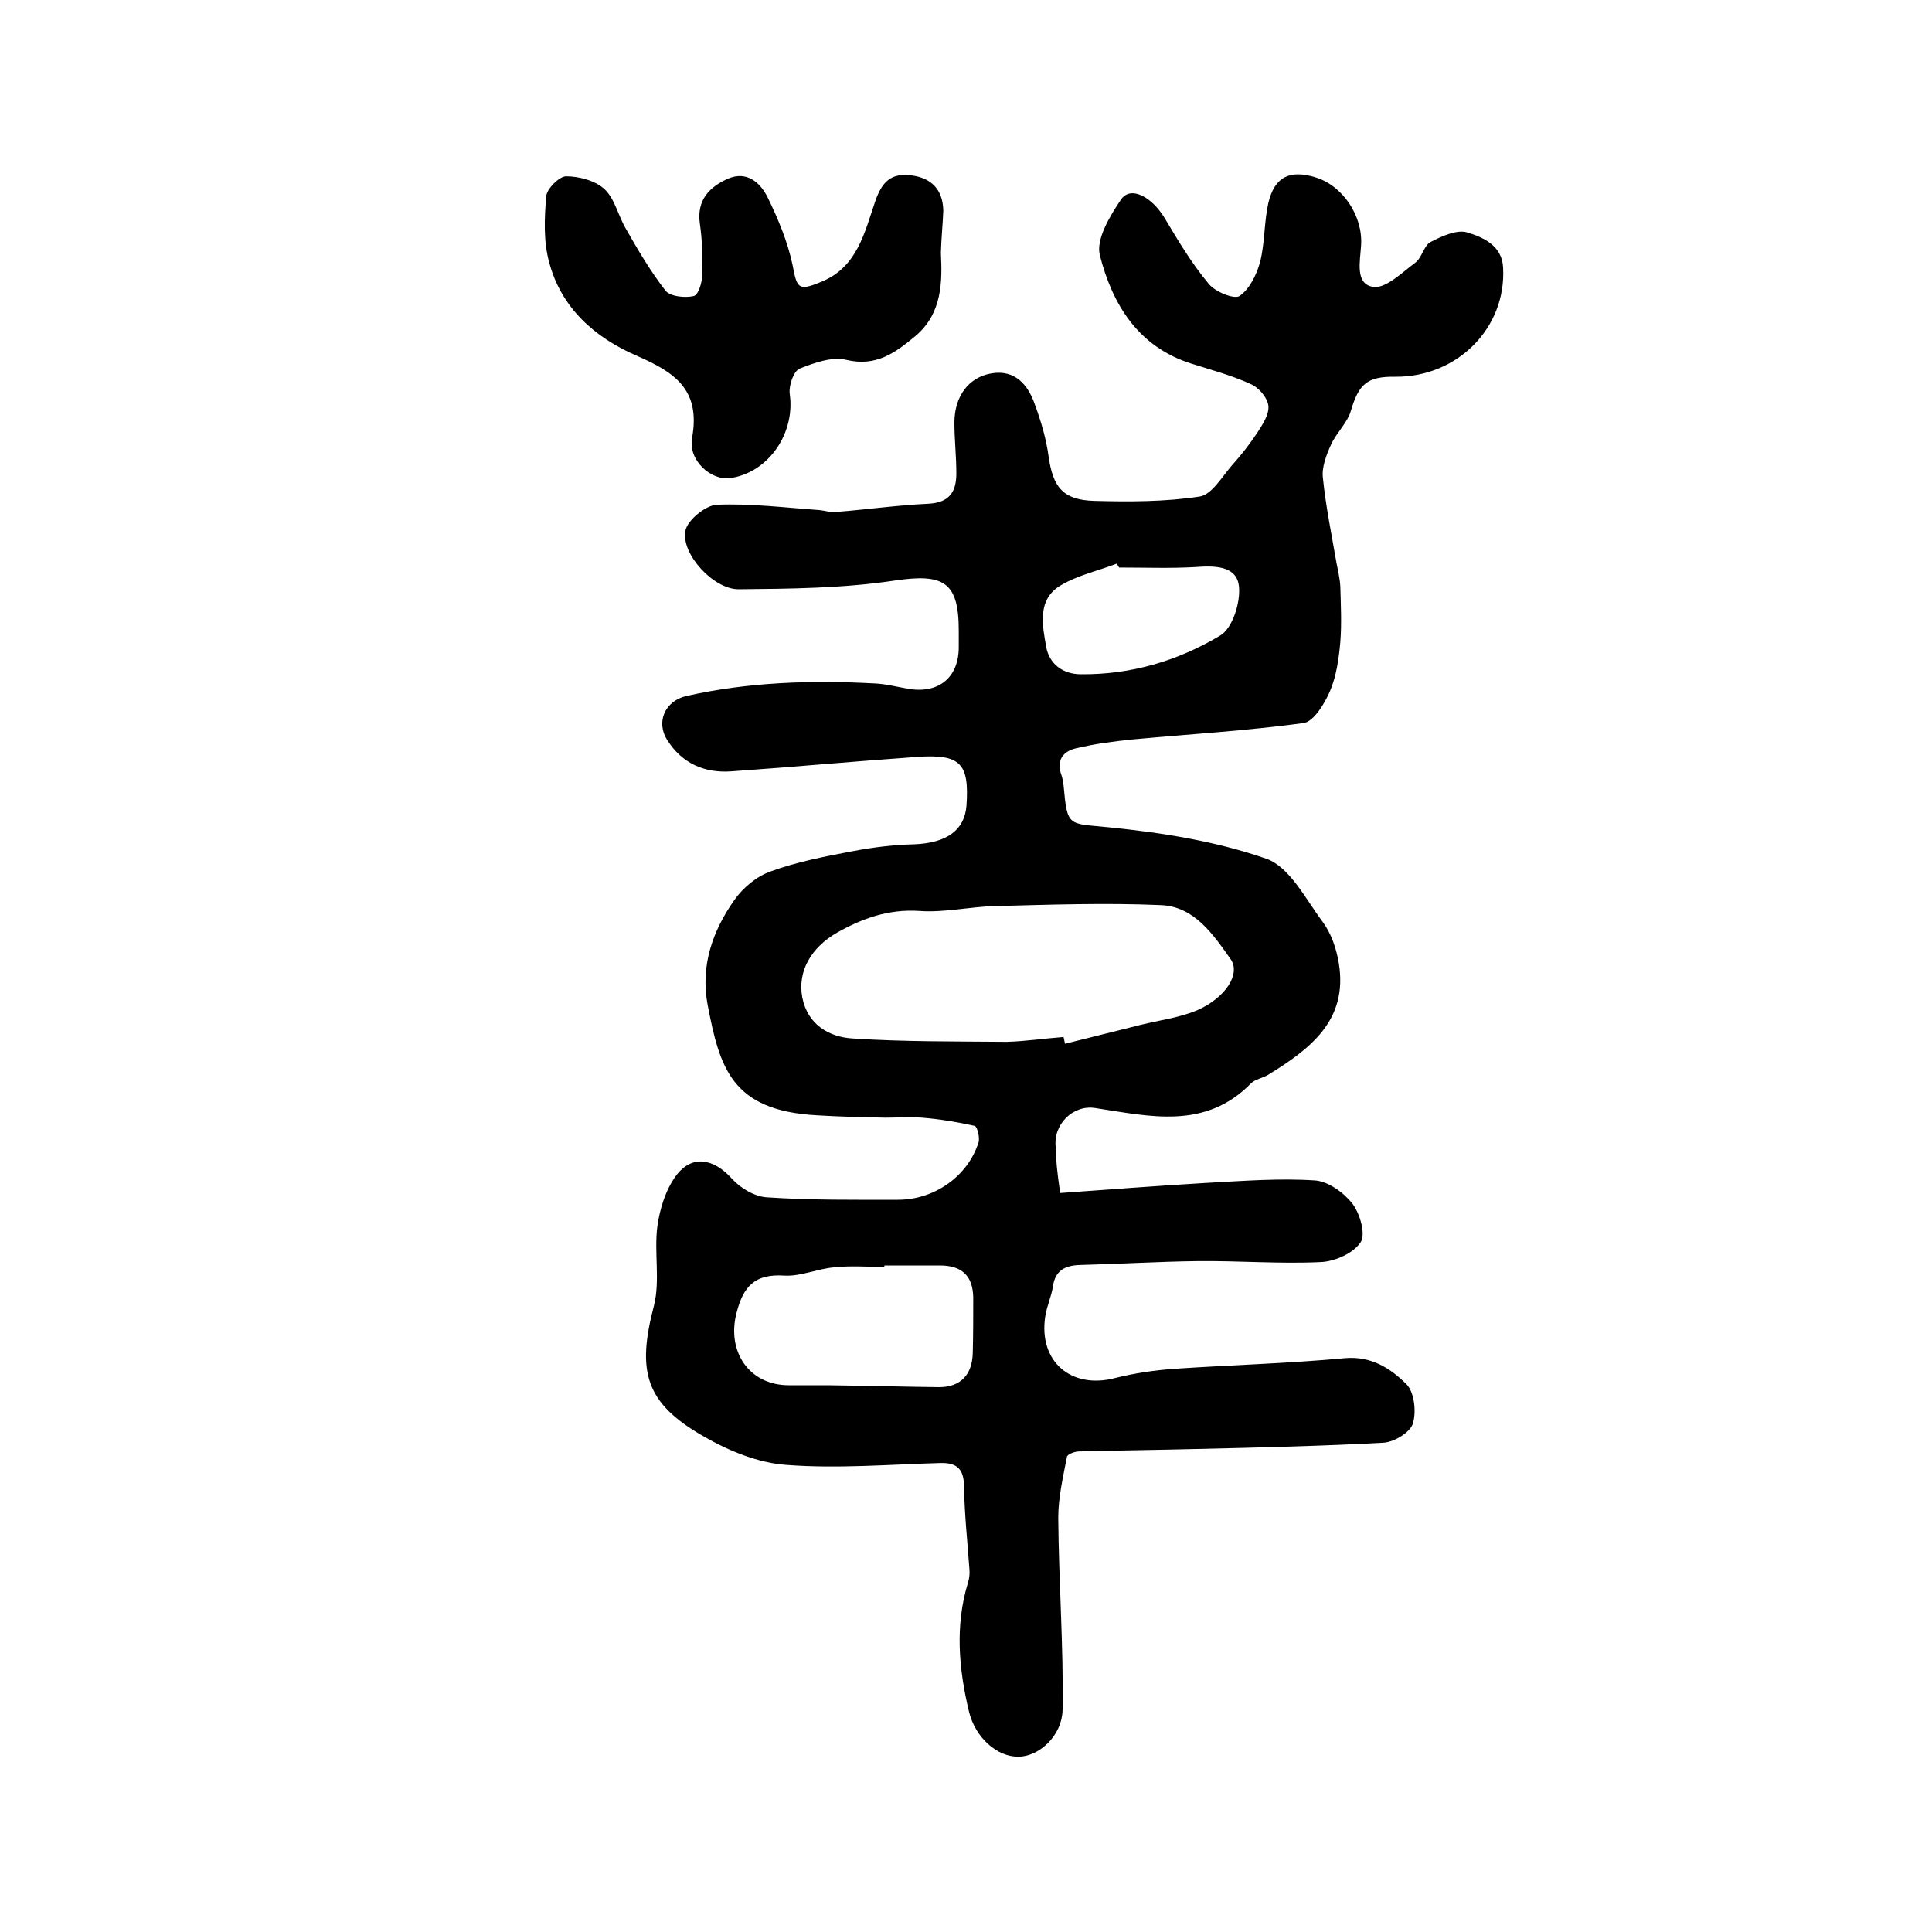 <?xml version="1.0" encoding="utf-8"?>
<!-- Generator: Adobe Illustrator 22.0.0, SVG Export Plug-In . SVG Version: 6.00 Build 0)  -->
<svg version="1.1" id="图层_1" xmlns="http://www.w3.org/2000/svg" xmlns:xlink="http://www.w3.org/1999/xlink" x="0px" y="0px"
	 viewBox="0 0 400 400" style="enable-background:new 0 0 400 400;" xml:space="preserve">
<style type="text/css">
	.st0{fill:#FFFFFF;}
</style>
<g>
	
	<path d="M219.5,247c9.9-0.7,20.1-1.5,30.4-2.1c7.5-0.4,15-1,22.4-0.5c2.7,0.2,5.9,2.5,7.7,4.8c1.6,2.1,2.8,6.4,1.7,8
		c-1.5,2.3-5.4,4-8.3,4.1c-8.5,0.4-17-0.3-25.5-0.2c-8.1,0.1-16.2,0.6-24.3,0.8c-3.1,0.1-5.1,1.1-5.6,4.4c-0.3,2.1-1.3,4.2-1.6,6.3
		c-1.4,9.3,5.4,15.1,14.5,12.7c4-1,8.1-1.6,12.2-1.9c11.8-0.8,23.5-1.1,35.3-2.2c5.5-0.5,9.5,2.1,12.8,5.4c1.6,1.6,2.1,5.7,1.3,8.2
		c-0.6,1.8-3.9,3.8-6.1,3.9c-12.9,0.7-25.8,1-38.7,1.3c-8.1,0.2-16.2,0.3-24.3,0.5c-0.9,0-2.4,0.6-2.5,1.1
		c-0.8,4.2-1.8,8.4-1.8,12.6c0.1,13.3,1.1,26.5,0.9,39.7c-0.1,5.7-5.1,9.8-9.1,9.8c-4.4,0.1-9-3.9-10.3-9.4
		c-2.1-8.8-2.9-17.7-0.2-26.6c0.3-0.9,0.4-2,0.3-2.9c-0.4-5.6-1-11.2-1.1-16.8c0-3.6-1.2-5.2-4.9-5.1c-10.6,0.3-21.3,1.2-31.8,0.4
		c-5.9-0.4-12-2.9-17.2-5.9c-12.1-6.9-13.9-13.4-10.3-27.1c1.3-5.2,0-11,0.7-16.4c0.5-3.6,1.7-7.5,3.8-10.4
		c3.3-4.5,7.8-3.7,11.6,0.5c1.8,2,4.8,3.8,7.4,3.9c9,0.6,18,0.5,27,0.5c7.6,0,14.5-4.9,16.7-11.9c0.3-1-0.3-3.3-0.8-3.4
		c-3.6-0.8-7.2-1.4-10.9-1.7c-2.5-0.2-5.1,0-7.6,0c-4.8-0.1-9.5-0.2-14.3-0.5c-17.6-1-20-9.9-22.5-22.9c-1.5-8,1-15.2,5.5-21.6
		c1.8-2.6,4.7-5,7.6-6c5.5-2,11.3-3.1,17.1-4.2c4.2-0.8,8.4-1.3,12.7-1.4c6.6-0.3,10.3-2.9,10.7-8c0.6-8.7-1.2-10.7-10.1-10.1
		c-12.9,0.9-25.7,2.1-38.6,3c-5.6,0.4-10.2-1.7-13.2-6.4c-2.5-3.8-0.5-8.2,3.9-9.2c12.9-2.9,25.9-3.3,39-2.6
		c2.3,0.1,4.6,0.7,6.9,1.1c6.3,1.1,10.5-2.3,10.5-8.6c0-1.2,0-2.3,0-3.5c0-10.1-3.2-11.8-13.3-10.3c-10.6,1.6-21.5,1.7-32.3,1.8
		c-5.2,0-11.9-7.3-11-12.1c0.4-2.2,4.2-5.3,6.5-5.4c7-0.3,14.1,0.6,21.2,1.1c1.1,0.1,2.3,0.5,3.4,0.4c6.4-0.5,12.7-1.4,19.1-1.7
		c4.5-0.2,5.9-2.5,5.9-6.3c0-3.5-0.4-7-0.4-10.5c0-5.4,2.9-9.4,7.7-10.2c4.8-0.8,7.5,2.3,8.9,6.3c1.3,3.5,2.4,7.2,2.9,10.9
		c0.9,6.4,3,9,9.4,9.2c7.3,0.2,14.7,0.2,21.9-0.9c2.5-0.4,4.6-4.1,6.7-6.5c1.9-2.1,3.6-4.3,5.2-6.7c1.1-1.7,2.5-3.8,2.3-5.6
		c-0.2-1.7-2-3.8-3.7-4.5c-3.9-1.8-8.1-2.9-12.2-4.2c-11.1-3.5-16.4-12.3-19-22.5c-0.8-3.3,2.1-8.1,4.4-11.5c2-2.9,6.3-0.6,9,3.8
		c2.8,4.7,5.6,9.4,9.1,13.6c1.3,1.7,5.3,3.3,6.4,2.6c2.1-1.4,3.6-4.5,4.3-7.1c1-4,0.8-8.2,1.7-12.2c1.3-5.4,4.4-6.9,9.7-5.3
		c5.7,1.7,9.9,8,9.5,14.1c-0.2,3.3-1.3,8,2.5,8.6c2.6,0.4,6-3,8.7-5c1.4-1,1.8-3.6,3.2-4.3c2.3-1.2,5.4-2.6,7.5-2
		c3.3,1,7.3,2.7,7.5,7.3c0.7,12.5-9.5,22.7-22.3,22.6c-5.9-0.1-7.6,1.6-9.2,7c-0.7,2.5-3,4.6-4.1,7c-1,2.2-2,4.8-1.7,7
		c0.6,5.9,1.8,11.7,2.8,17.5c0.3,1.6,0.7,3.2,0.8,4.9c0.1,3.8,0.3,7.7,0,11.5c-0.3,3.4-0.8,7-2.1,10.1c-1.1,2.6-3.4,6.4-5.5,6.7
		c-11.8,1.6-23.6,2.3-35.5,3.4c-3.9,0.4-7.7,0.9-11.5,1.8c-2.8,0.6-4.3,2.5-3.1,5.7c0.2,0.6,0.3,1.3,0.4,2c0.8,8.8,0.9,7.8,9.5,8.7
		c11,1.1,22.2,2.9,32.5,6.5c4.8,1.7,8.1,8.3,11.6,13c1.8,2.4,2.9,5.6,3.4,8.7c1.9,11.8-6,17.7-14.6,23c-1.1,0.7-2.7,0.9-3.6,1.8
		c-9.5,9.7-21,6.8-32.3,5.1c-4.6-0.7-8.8,3.5-8.1,8.3C218.6,240.2,218.9,242.9,219.5,247z M220.2,214.7c0.1,0.5,0.2,1,0.3,1.4
		c5.2-1.3,10.4-2.6,15.6-3.9c4-1,8.2-1.5,11.9-3.1c5.8-2.6,8.9-7.5,6.8-10.5c-3.6-5.1-7.5-10.9-14.4-11.2
		c-11.4-0.5-22.9-0.1-34.3,0.2c-5.3,0.1-10.6,1.4-15.8,1c-6.3-0.4-11.7,1.5-17,4.5c-5.4,3.1-8.2,8-7.2,13.4
		c1.1,5.6,5.5,8.2,10.4,8.5c10.6,0.7,21.3,0.6,31.9,0.7C212.2,215.6,216.2,215,220.2,214.7z M183.1,262c0,0.1,0,0.2,0,0.3
		c-3.5,0-7-0.3-10.5,0.1c-3.4,0.3-6.9,1.9-10.2,1.7c-6.1-0.4-8.5,2.2-9.9,7.7c-2.1,8,2.6,15,10.8,15c2.7,0,5.3,0,8,0
		c7.7,0.1,15.4,0.3,23.1,0.4c4.4,0,6.9-2.5,7-7.1c0.1-3.8,0.1-7.6,0.1-11.5c-0.1-4.5-2.4-6.6-6.9-6.6C190.8,262,186.9,262,183.1,262
		z M231.7,117.5c-0.2-0.3-0.3-0.5-0.5-0.8c-3.9,1.5-8.1,2.4-11.6,4.5c-4.9,2.9-3.8,8.2-3,12.7c0.6,3.5,3.4,5.7,7.2,5.7
		c10.4,0.1,20.1-2.8,28.8-8c2.6-1.5,4.3-7,3.9-10.3c-0.5-4.2-5.1-4.2-9-3.9C242.3,117.7,237,117.5,231.7,117.5z"/>
	<path d="M194.8,52.4c0.3,5.9,0.3,12.5-5.3,17.2c-4.1,3.4-8.1,6.4-14.3,4.9c-2.9-0.7-6.6,0.6-9.6,1.8c-1.3,0.5-2.3,3.5-2.1,5.2
		c1.2,8.2-4.4,16.4-12.4,17.5c-3.8,0.5-8.7-3.6-7.8-8.4c1.8-10.1-3.8-13.6-11.6-17c-8.5-3.7-15.5-9.8-18-19.3
		c-1.2-4.3-1-9.2-0.6-13.7c0.1-1.5,2.7-4.1,4.1-4.1c2.7,0,6.1,0.9,8,2.7c2.1,2,2.8,5.5,4.4,8.2c2.5,4.4,5.1,8.8,8.2,12.8
		c1,1.2,4,1.5,5.8,1.1c1-0.2,1.8-2.9,1.8-4.5c0.1-3.5,0-7-0.5-10.5c-0.7-4.9,2-7.6,5.8-9.3c3.9-1.7,6.7,0.8,8.2,3.8
		c2.2,4.5,4.2,9.3,5.2,14.1c0.9,4.8,1.2,5.4,5.8,3.5c7.6-3,9.1-10.3,11.3-16.7c1.4-4.1,3.3-5.9,7.4-5.4c4.2,0.5,6.6,2.9,6.7,7.3
		C195.2,46.4,194.9,49,194.8,52.4z"/>
	
	
	
</g>
</svg>

